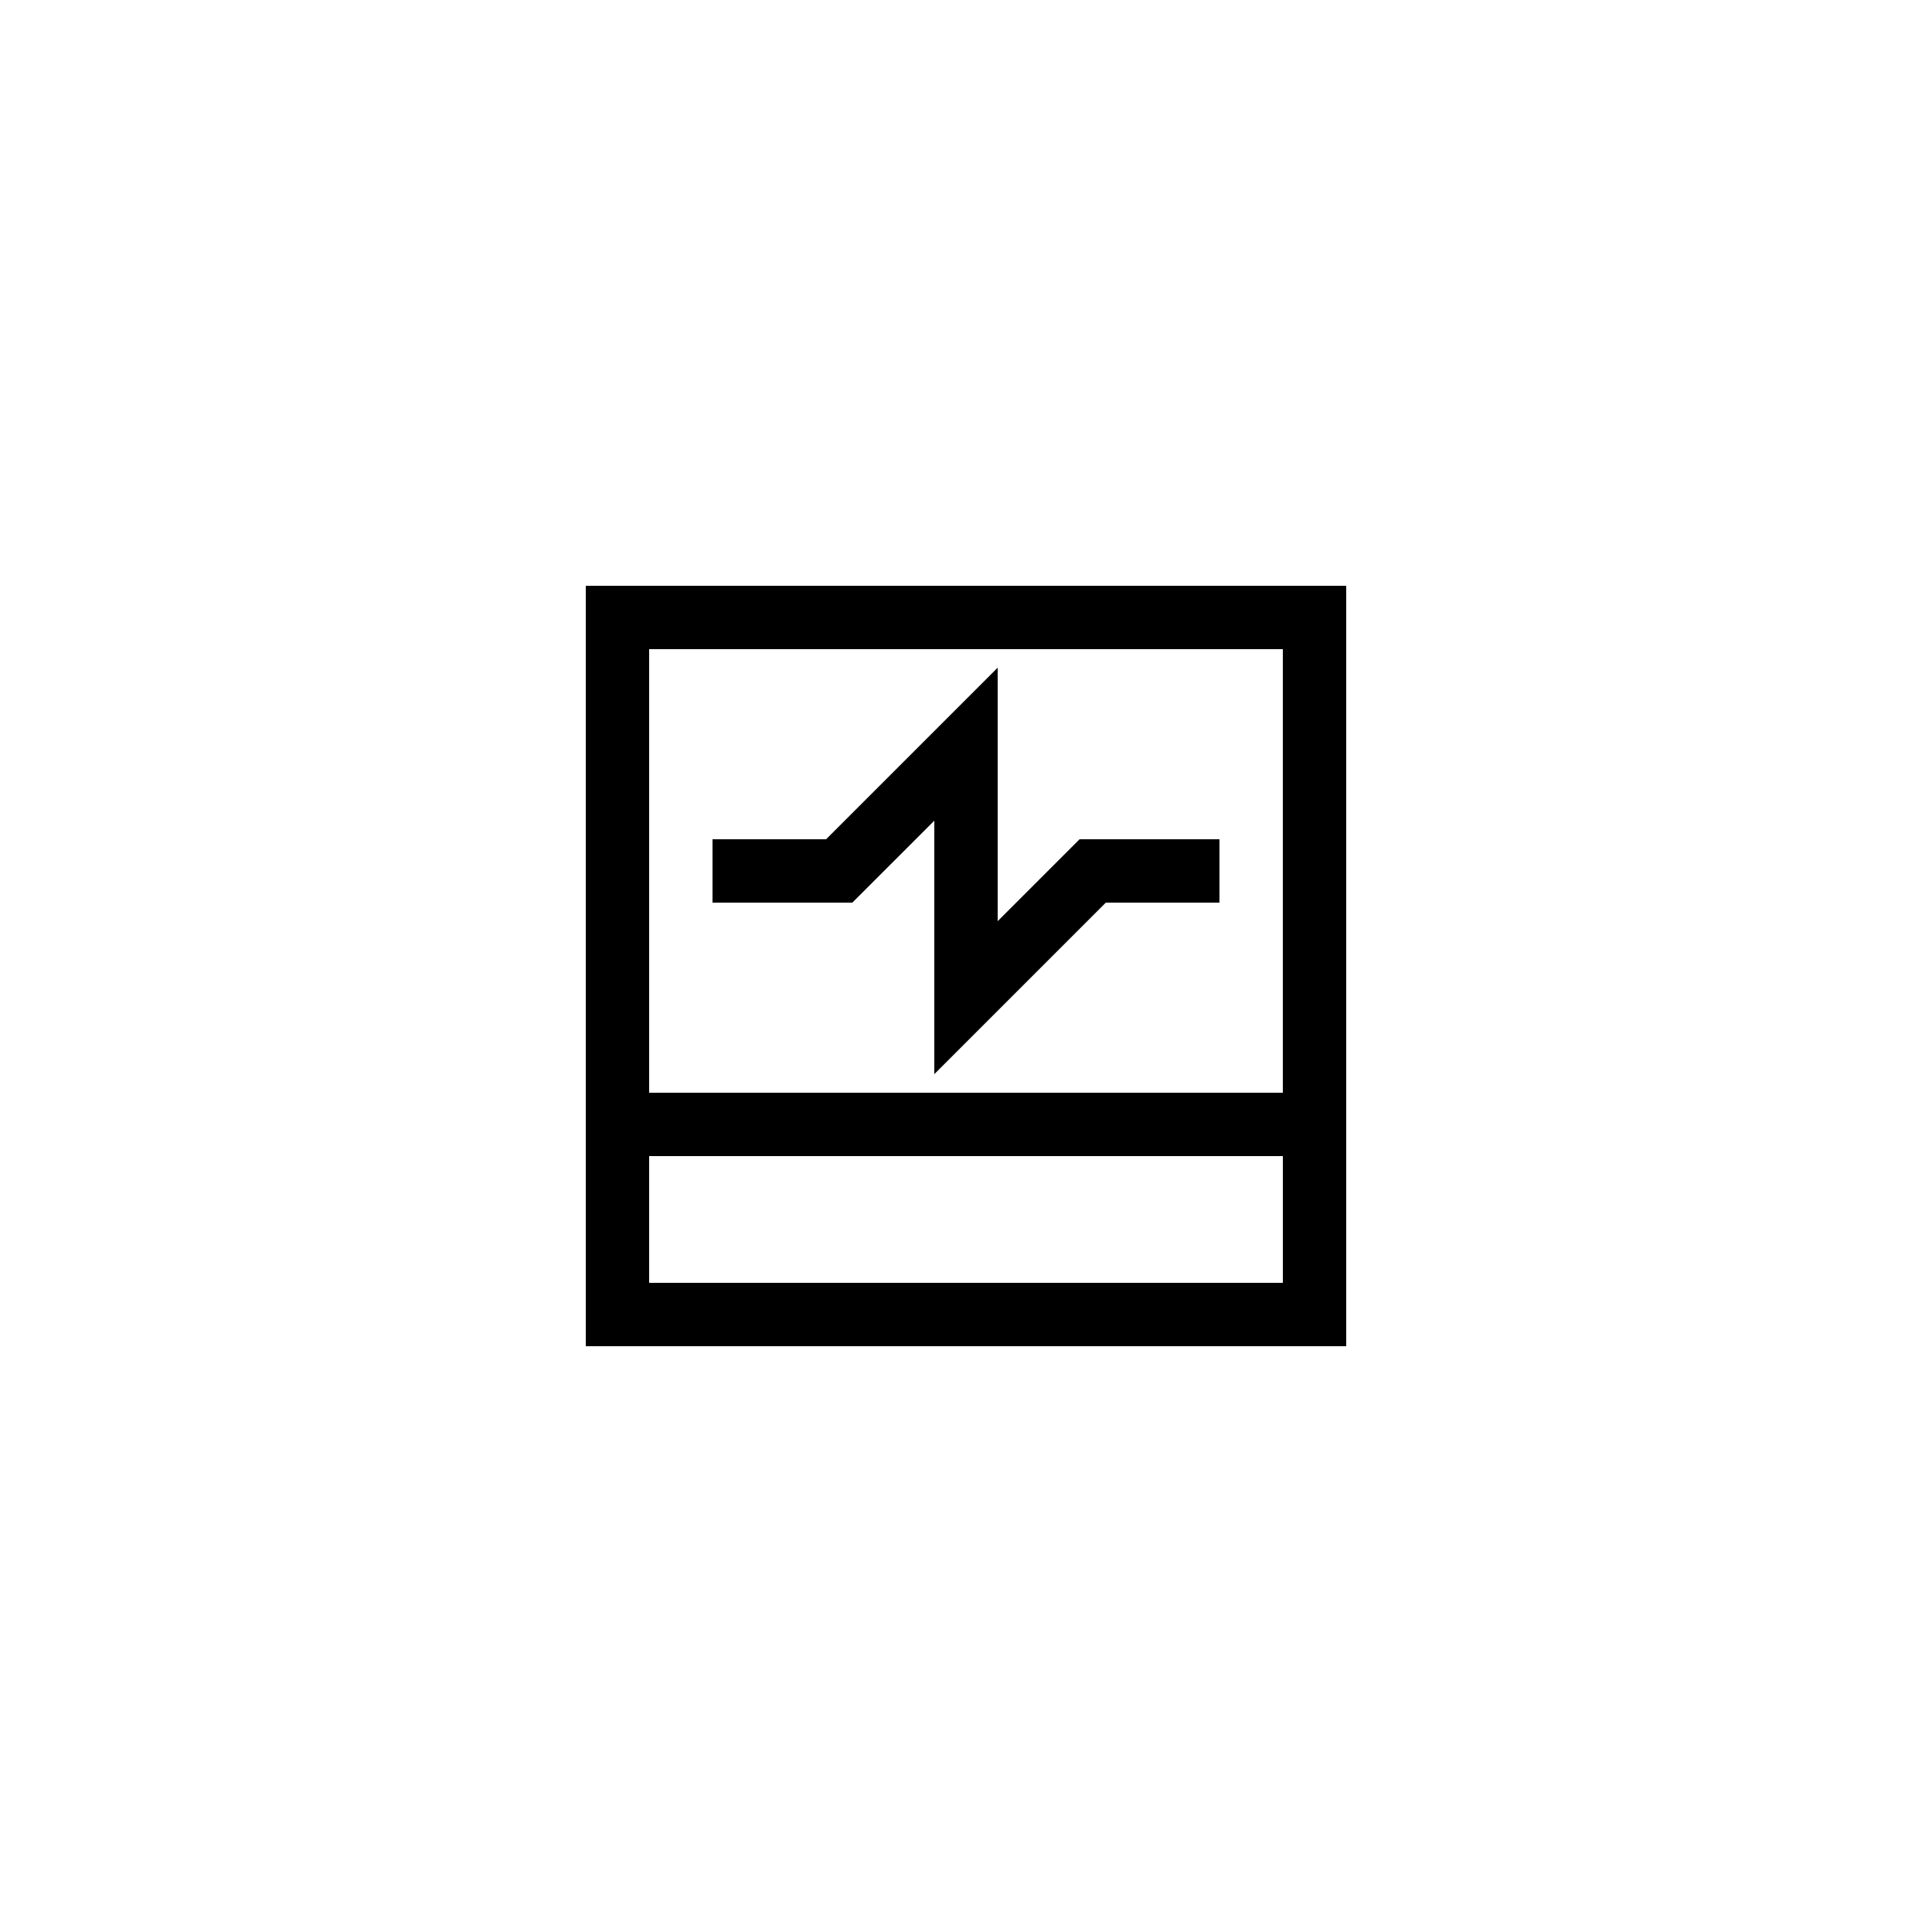 <?xml version="1.0" encoding="UTF-8"?>
<!-- Uploaded to: ICON Repo, www.svgrepo.com, Generator: ICON Repo Mixer Tools -->
<svg fill="#000000" width="800px" height="800px" version="1.1" viewBox="144 144 512 512" xmlns="http://www.w3.org/2000/svg">
 <g>
  <path d="m299.24 500.76h201.52v-201.52h-201.52zm16.793-16.797v-33.586h167.94v33.586zm167.93-167.93v117.55h-167.93v-117.55z"/>
  <path d="m391.6 361.49v67.172l45.461-45.461h30.109v-16.793h-37.062l-21.715 21.715v-67.176l-45.461 45.461h-30.109v16.793h37.062z"/>
 </g>
</svg>